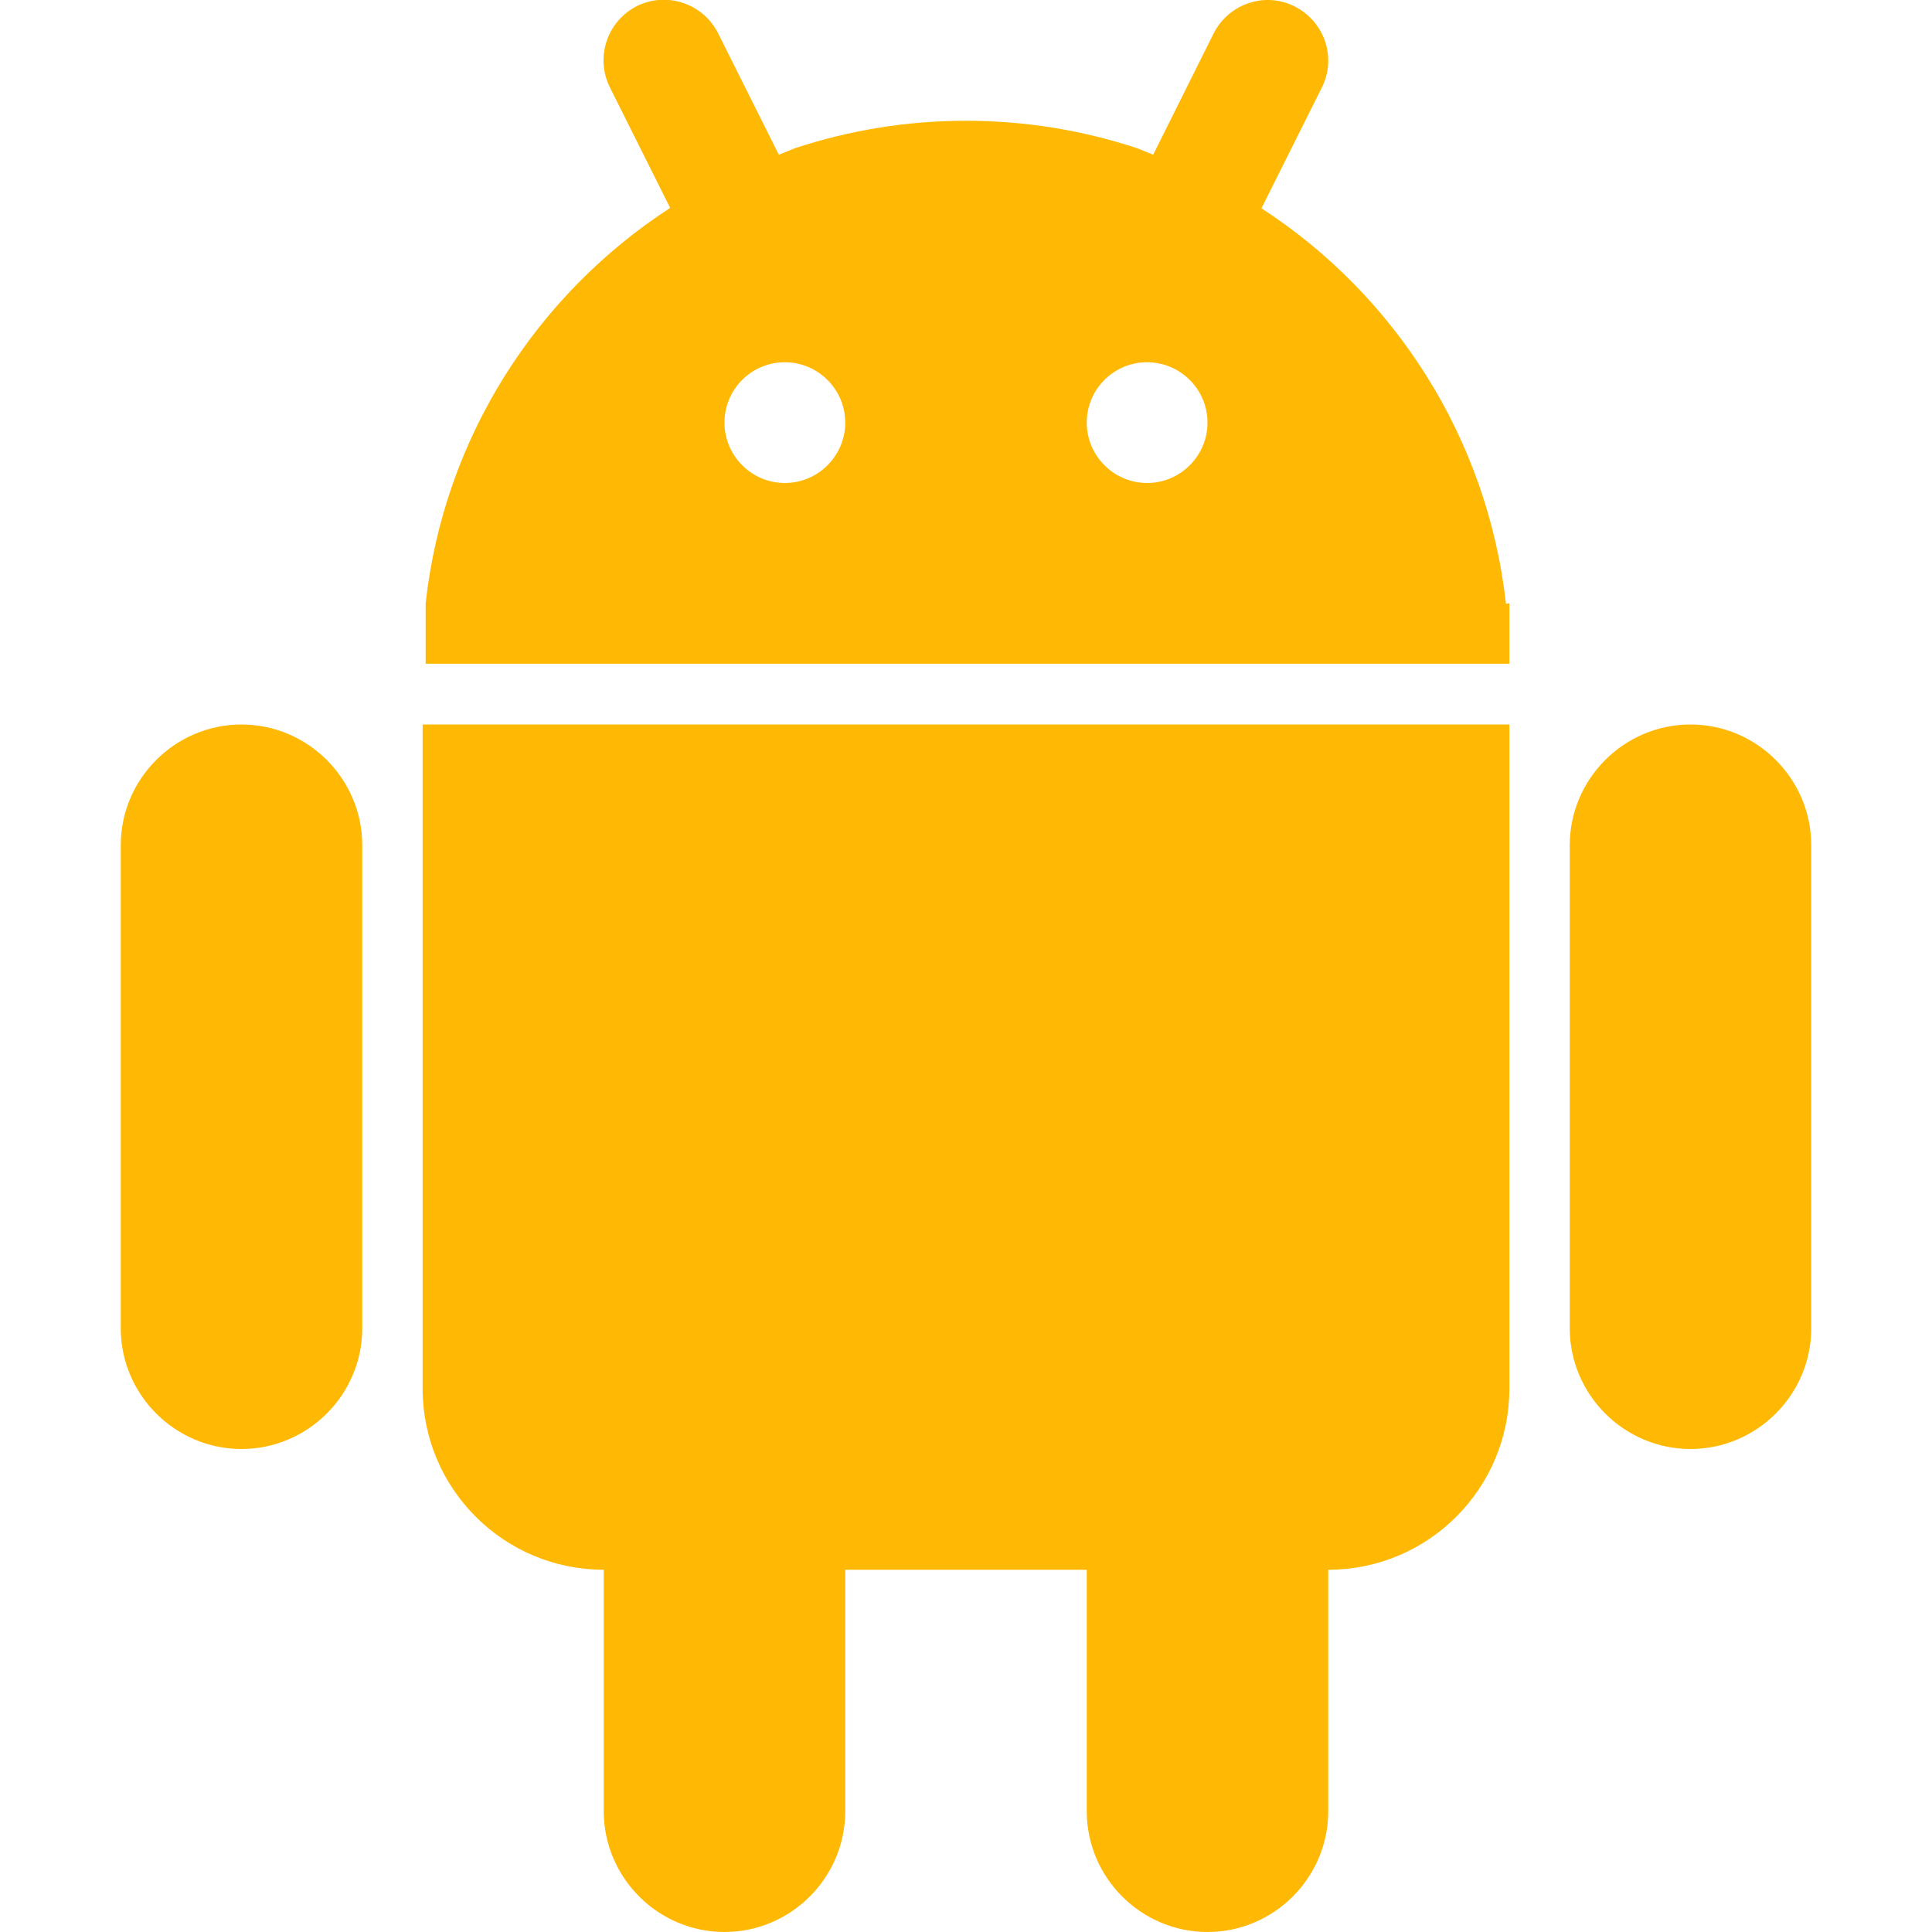 <?xml version="1.0" encoding="UTF-8"?> <!-- Generator: Adobe Illustrator 24.0.1, SVG Export Plug-In . SVG Version: 6.00 Build 0) --> <svg xmlns="http://www.w3.org/2000/svg" xmlns:xlink="http://www.w3.org/1999/xlink" version="1.1" id="Layer_1" x="0px" y="0px" viewBox="0 0 512 512" style="enable-background:new 0 0 512 512;" xml:space="preserve"> <style type="text/css"> .st0{fill:#FFB904;} </style> <title></title> <g id="icomoon-ignore"> </g> <path class="st0" d="M448,192c-17.6,0-32,14.4-32,32v128c0,17.6,14.4,32,32,32s32-14.4,32-32V224C480,206.4,465.6,192,448,192z M64,192c-17.6,0-32,14.4-32,32v128c0,17.6,14.4,32,32,32s32-14.4,32-32V224C96,206.4,81.6,192,64,192z M112,368 c0,26.5,21.5,48,48,48l0,0v64c0,17.6,14.4,32,32,32s32-14.4,32-32v-64h64v64c0,17.6,14.4,32,32,32s32-14.4,32-32v-64 c26.5,0,48-21.5,48-48V192H112V368z"></path> <path class="st0" d="M399.1,160c-4.9-43.9-29.5-81.9-64.8-104.8l16-32c4-7.9,0.7-17.5-7.2-21.5S325.6,1,321.6,8.9l-16,32.1l-4.2-1.7 C287.2,34.6,271.9,32,256,32s-31.2,2.6-45.4,7.3l-4.2,1.7L190.3,8.8c-4-7.9-13.6-11.1-21.5-7.2c-7.9,4-11.1,13.6-7.2,21.5l16,32 c-35.3,22.9-60,60.9-64.8,104.8v16H400v-16L399.1,160L399.1,160z M208,128c-8.8,0-16-7.2-16-16s7.1-16,16-16l0,0l0,0 c8.8,0,16,7.2,16,16S216.8,128,208,128z M304,128c-8.8,0-16-7.2-16-16s7.1-16,16-16l0,0l0,0c8.8,0,16,7.2,16,16S312.8,128,304,128z"></path> </svg> 